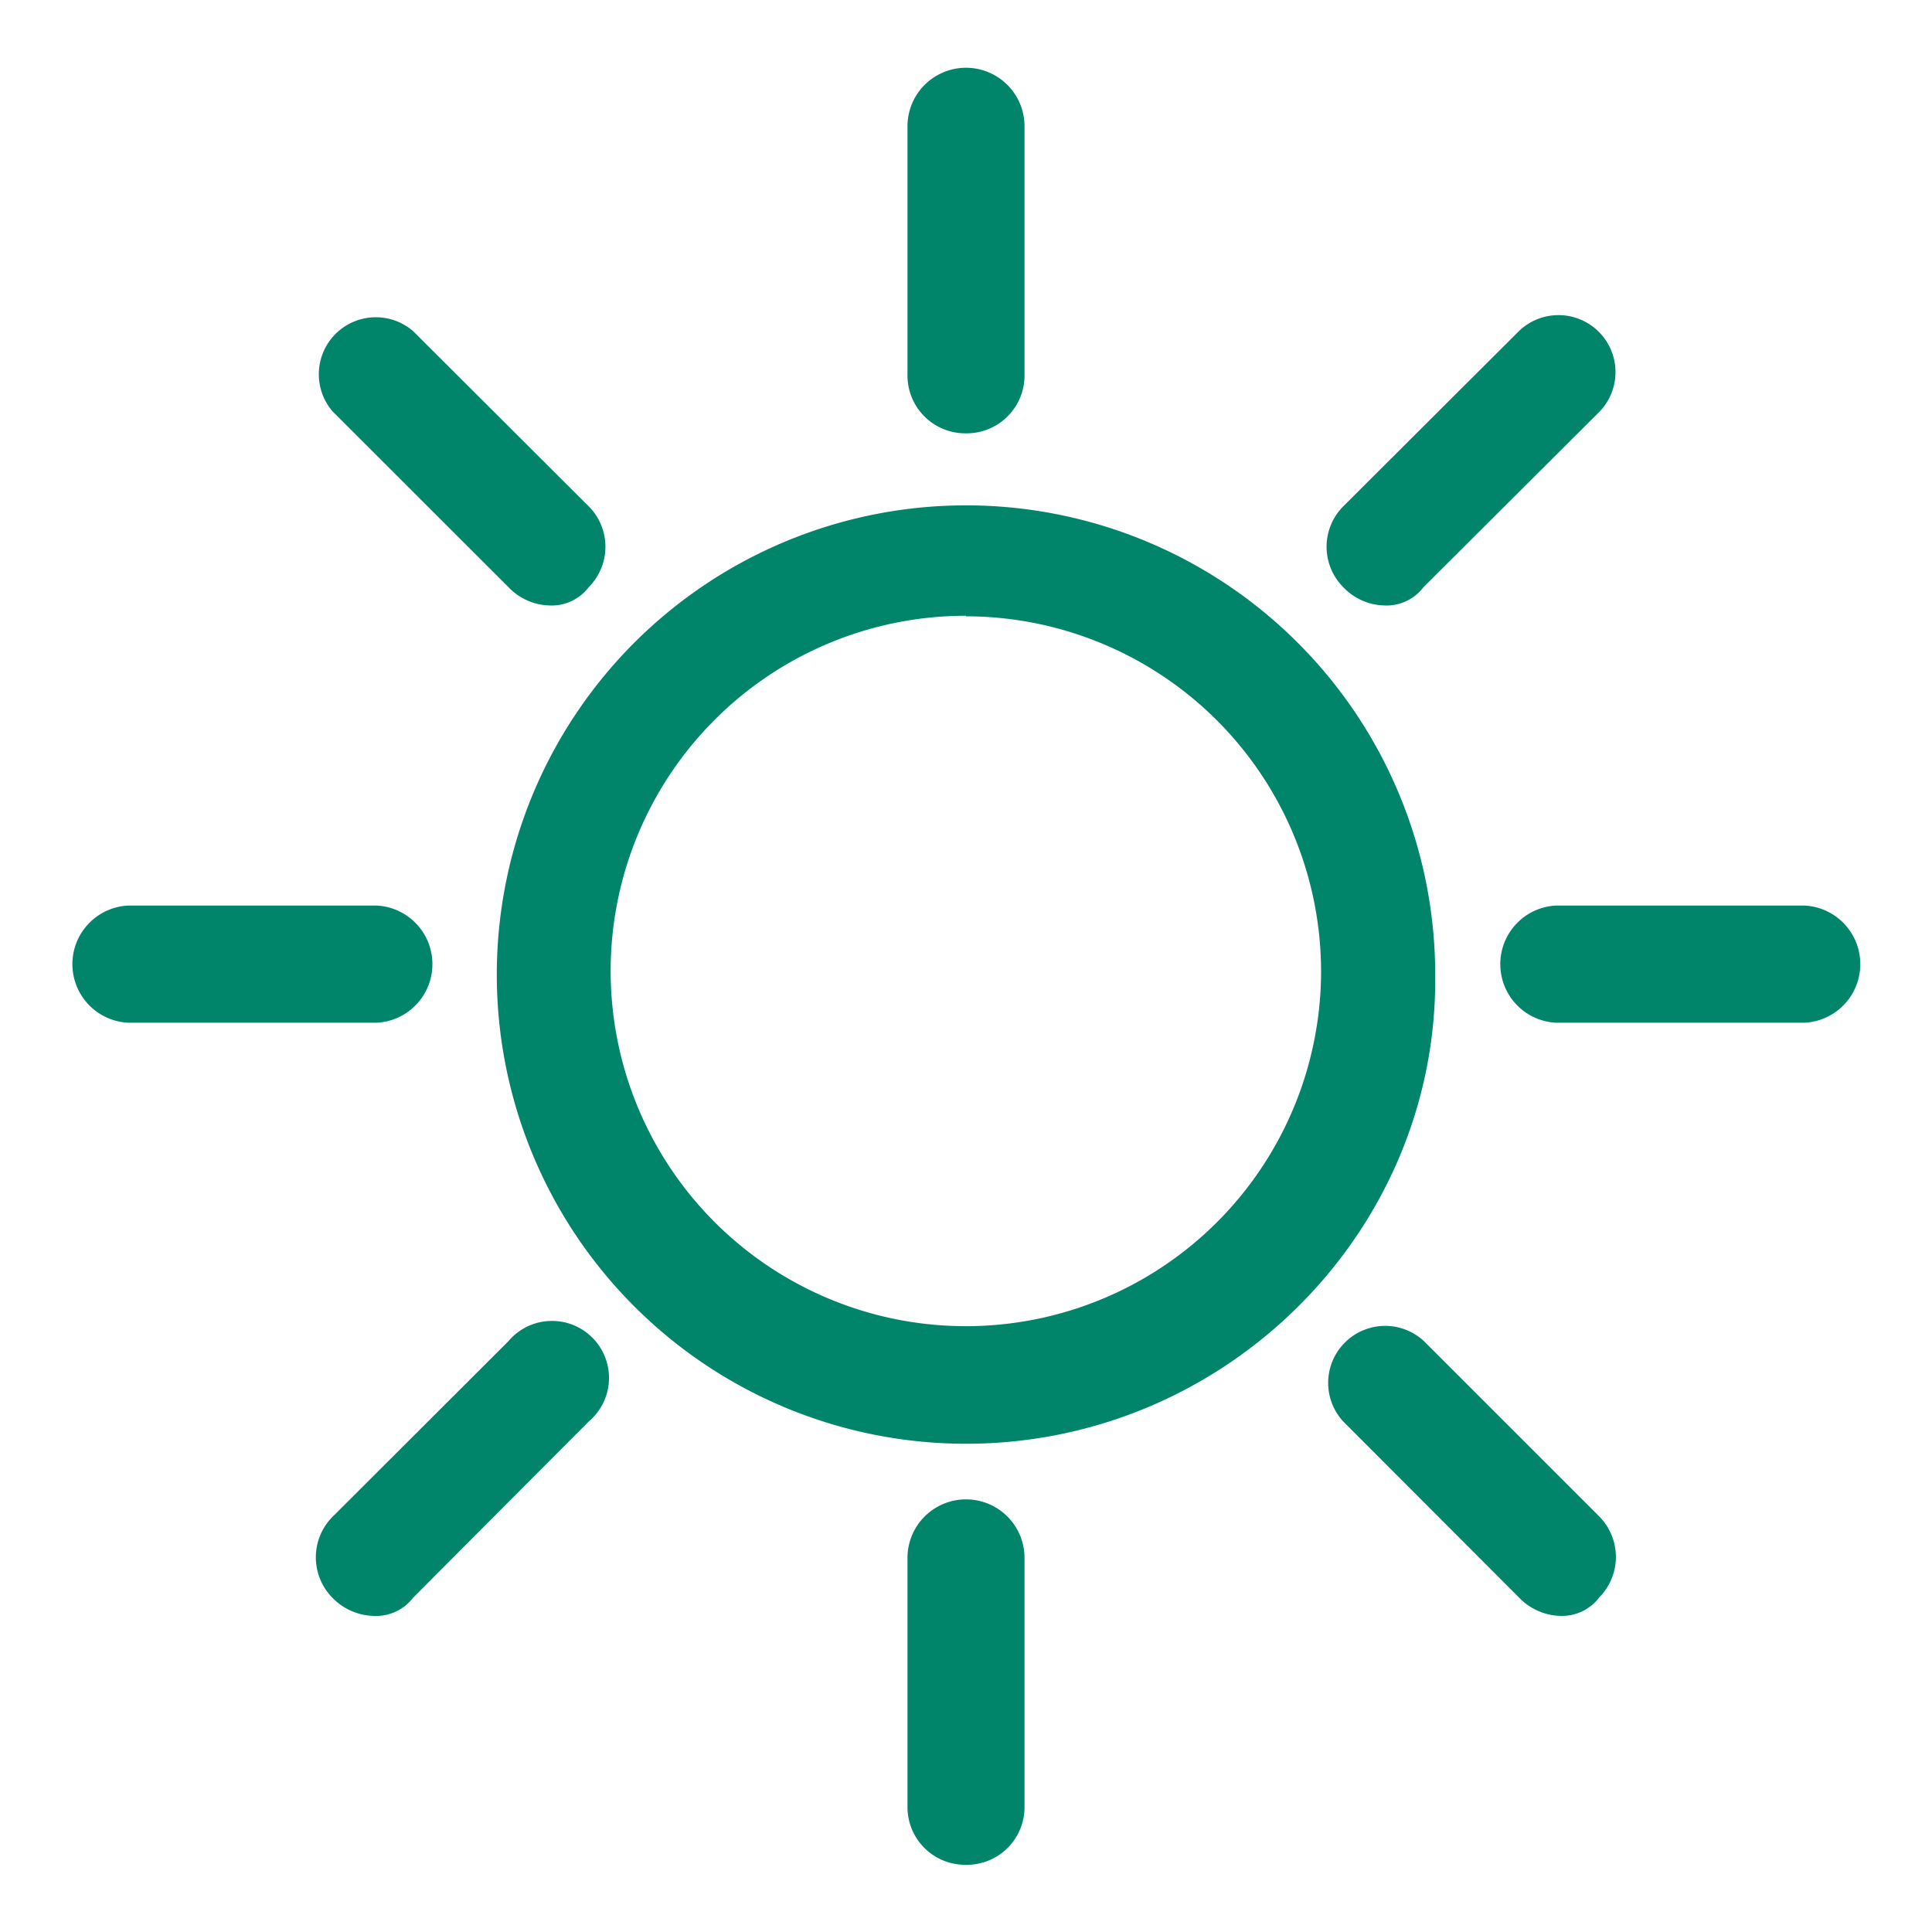 <svg xmlns="http://www.w3.org/2000/svg" viewBox="0 0 140 140"><defs><style>.cls-1{fill:#00846a;}</style></defs><g id="sun"><g id="sun-2" data-name="sun"><path class="cls-1" d="M70,104.62a34,34,0,1,1,34-34C104.22,89.23,88.84,104.62,70,104.62Zm0-60A25.74,25.74,0,1,0,95.73,70.4,25.76,25.76,0,0,0,70,44.66Z"/><path class="cls-1" d="M70,31.4a4.19,4.19,0,0,1-4.24-4.25v-18a4.24,4.24,0,0,1,8.48,0v18A4.19,4.19,0,0,1,70,31.4Z"/><path class="cls-1" d="M70,135.13a4.18,4.18,0,0,1-4.24-4.24v-18a4.24,4.24,0,1,1,8.48,0v18A4.18,4.18,0,0,1,70,135.13Z"/><path class="cls-1" d="M39.76,43.87a4.22,4.22,0,0,1-2.92-1.33L24.1,29.81A4.13,4.13,0,0,1,29.94,24L42.67,36.7a4.15,4.15,0,0,1,0,5.84A3.37,3.37,0,0,1,39.76,43.87Z"/><path class="cls-1" d="M113,117.09a4.29,4.29,0,0,1-2.92-1.32L97.33,103a4.13,4.13,0,0,1,5.83-5.84l12.74,12.74a4.17,4.17,0,0,1,0,5.84A3.39,3.39,0,0,1,113,117.09Z"/><path class="cls-1" d="M27.29,74.11h-18a4.25,4.25,0,0,1,0-8.49h18a4.25,4.25,0,0,1,0,8.49Z"/><path class="cls-1" d="M130.76,74.11h-18a4.25,4.25,0,0,1,0-8.49h18a4.25,4.25,0,0,1,0,8.49Z"/><path class="cls-1" d="M27,117.09a4.29,4.29,0,0,1-2.92-1.32,4.17,4.17,0,0,1,0-5.84L36.84,97.19A4.13,4.13,0,1,1,42.67,103L29.94,115.77A3.39,3.39,0,0,1,27,117.09Z"/><path class="cls-1" d="M100.24,43.87a4.22,4.22,0,0,1-2.91-1.33,4.15,4.15,0,0,1,0-5.84L110.06,24a4.13,4.13,0,0,1,5.84,5.84L103.16,42.54A3.37,3.37,0,0,1,100.24,43.87Z"/></g></g></svg>